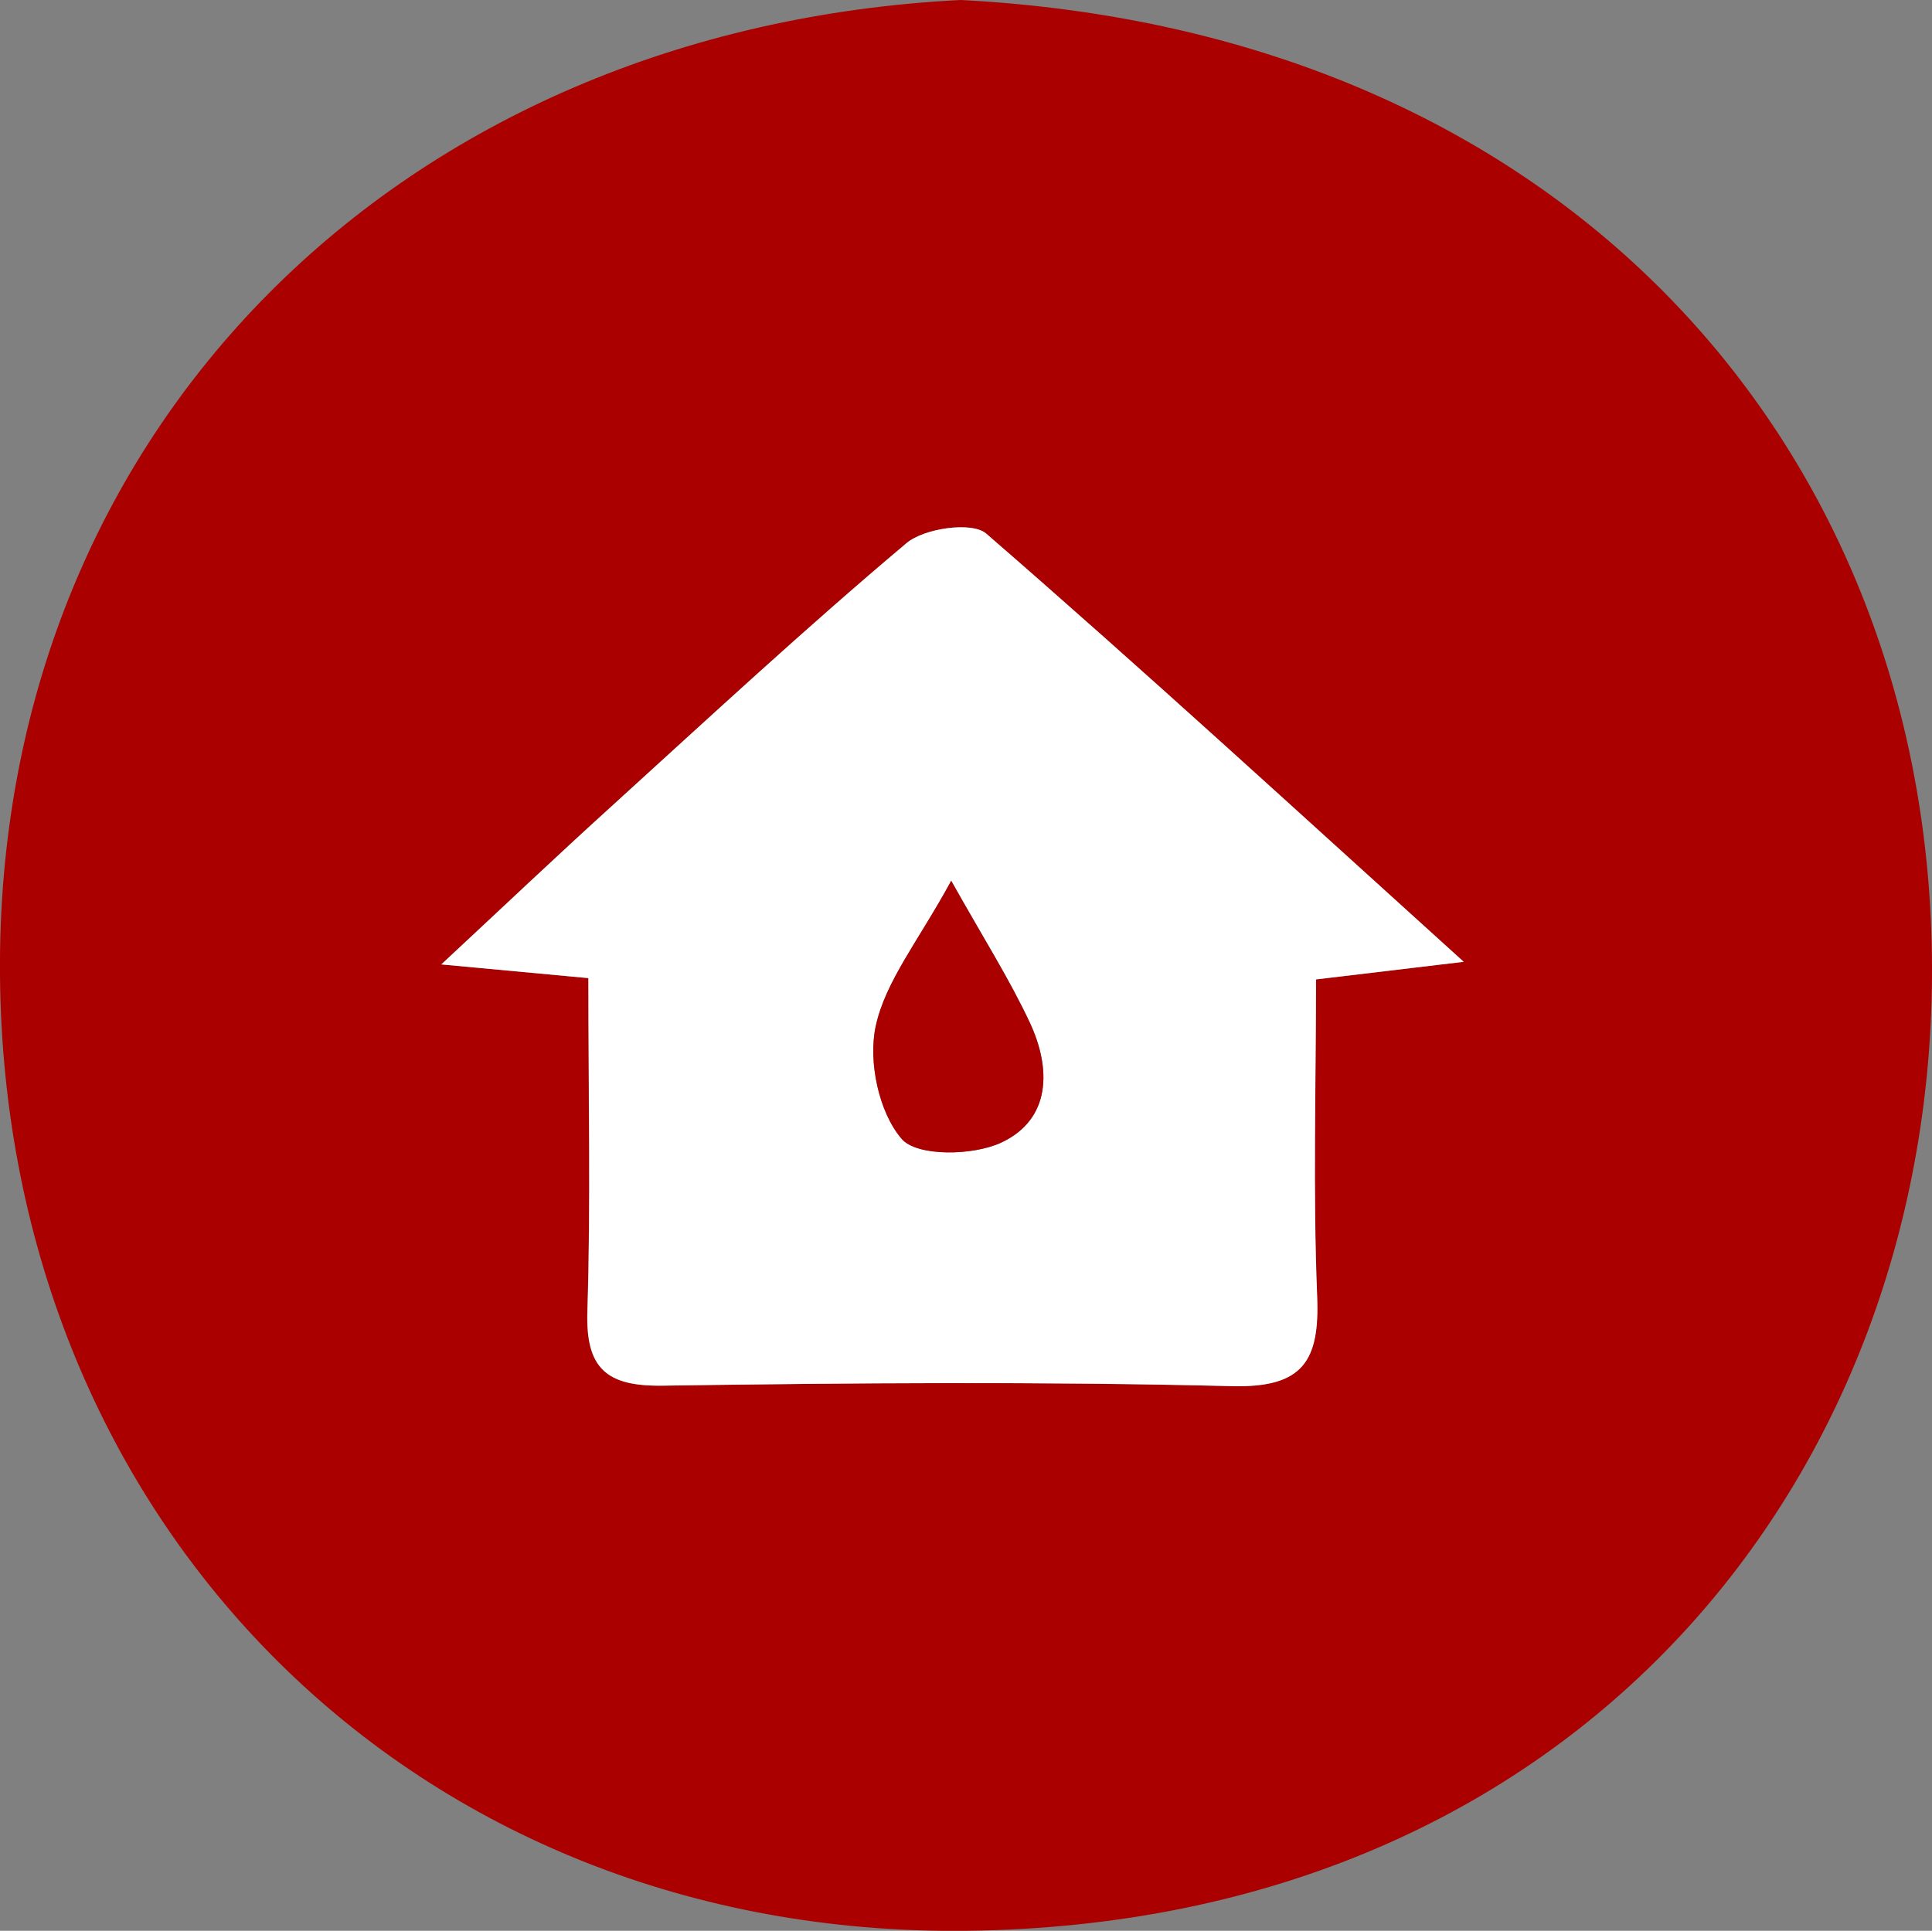<?xml version="1.0" encoding="UTF-8"?>
<svg id="Layer_2" data-name="Layer 2" xmlns="http://www.w3.org/2000/svg" viewBox="0 0 118.5 118.44">
  <rect x="0" y="0" width="118.5" height="118.44" fill="#808080" stroke="none"/>
  <defs>
    <style>
      .cls-1 {
        fill: #fff;
      }

      .cls-2 {
        fill: #a00;
      }
    </style>
  </defs>
  <g id="Layer_1-2" data-name="Layer 1">
    <g>
      <path class="cls-2" d="M58.92,0c37.36,1.93,59.46,27.79,59.58,59.25,.12,31.24-21.68,58.76-59.23,59.19C25.5,118.82,.29,93.63,0,59.84-.28,26.3,24.6,1.74,58.92,0Zm-22.84,60c0,7.17,.15,13.81-.06,20.44-.11,3.5,1.16,4.61,4.62,4.56,11.64-.17,23.28-.25,34.92,.03,4.37,.11,5.37-1.56,5.22-5.51-.26-6.43-.07-12.89-.07-19.44,3.09-.37,5.59-.67,9.06-1.08-10.24-9.27-19.65-17.91-29.29-26.27-.87-.75-3.8-.33-4.89,.59-6.23,5.25-12.2,10.79-18.23,16.27-3.23,2.93-6.39,5.93-10.3,9.57,3.54,.33,5.95,.55,9.02,.84Z"/>
      <path class="cls-1" d="M36.09,60c-3.07-.29-5.48-.51-9.02-.84,3.91-3.64,7.07-6.64,10.3-9.57,6.03-5.48,12-11.03,18.23-16.27,1.09-.92,4.02-1.34,4.89-.59,9.64,8.36,19.04,17,29.29,26.27-3.47,.41-5.97,.71-9.06,1.08,0,6.56-.19,13.01,.07,19.44,.16,3.95-.85,5.62-5.22,5.51-11.63-.29-23.28-.2-34.92-.03-3.46,.05-4.73-1.06-4.62-4.56,.21-6.63,.06-13.26,.06-20.44Zm22.26-5.97c-2,3.68-4.04,6.15-4.63,8.92-.47,2.17,.19,5.29,1.59,6.91,.94,1.09,4.38,1.04,6.11,.23,3.05-1.44,3.06-4.54,1.76-7.34-1.23-2.65-2.82-5.14-4.83-8.72Z"/>
      <path class="cls-2" d="M58.34,54.03c2.01,3.58,3.59,6.07,4.83,8.72,1.31,2.81,1.3,5.91-1.76,7.34-1.73,.81-5.17,.87-6.11-.23-1.4-1.63-2.06-4.74-1.59-6.91,.6-2.77,2.63-5.24,4.63-8.92Z"/>
    </g>
  </g>
</svg>